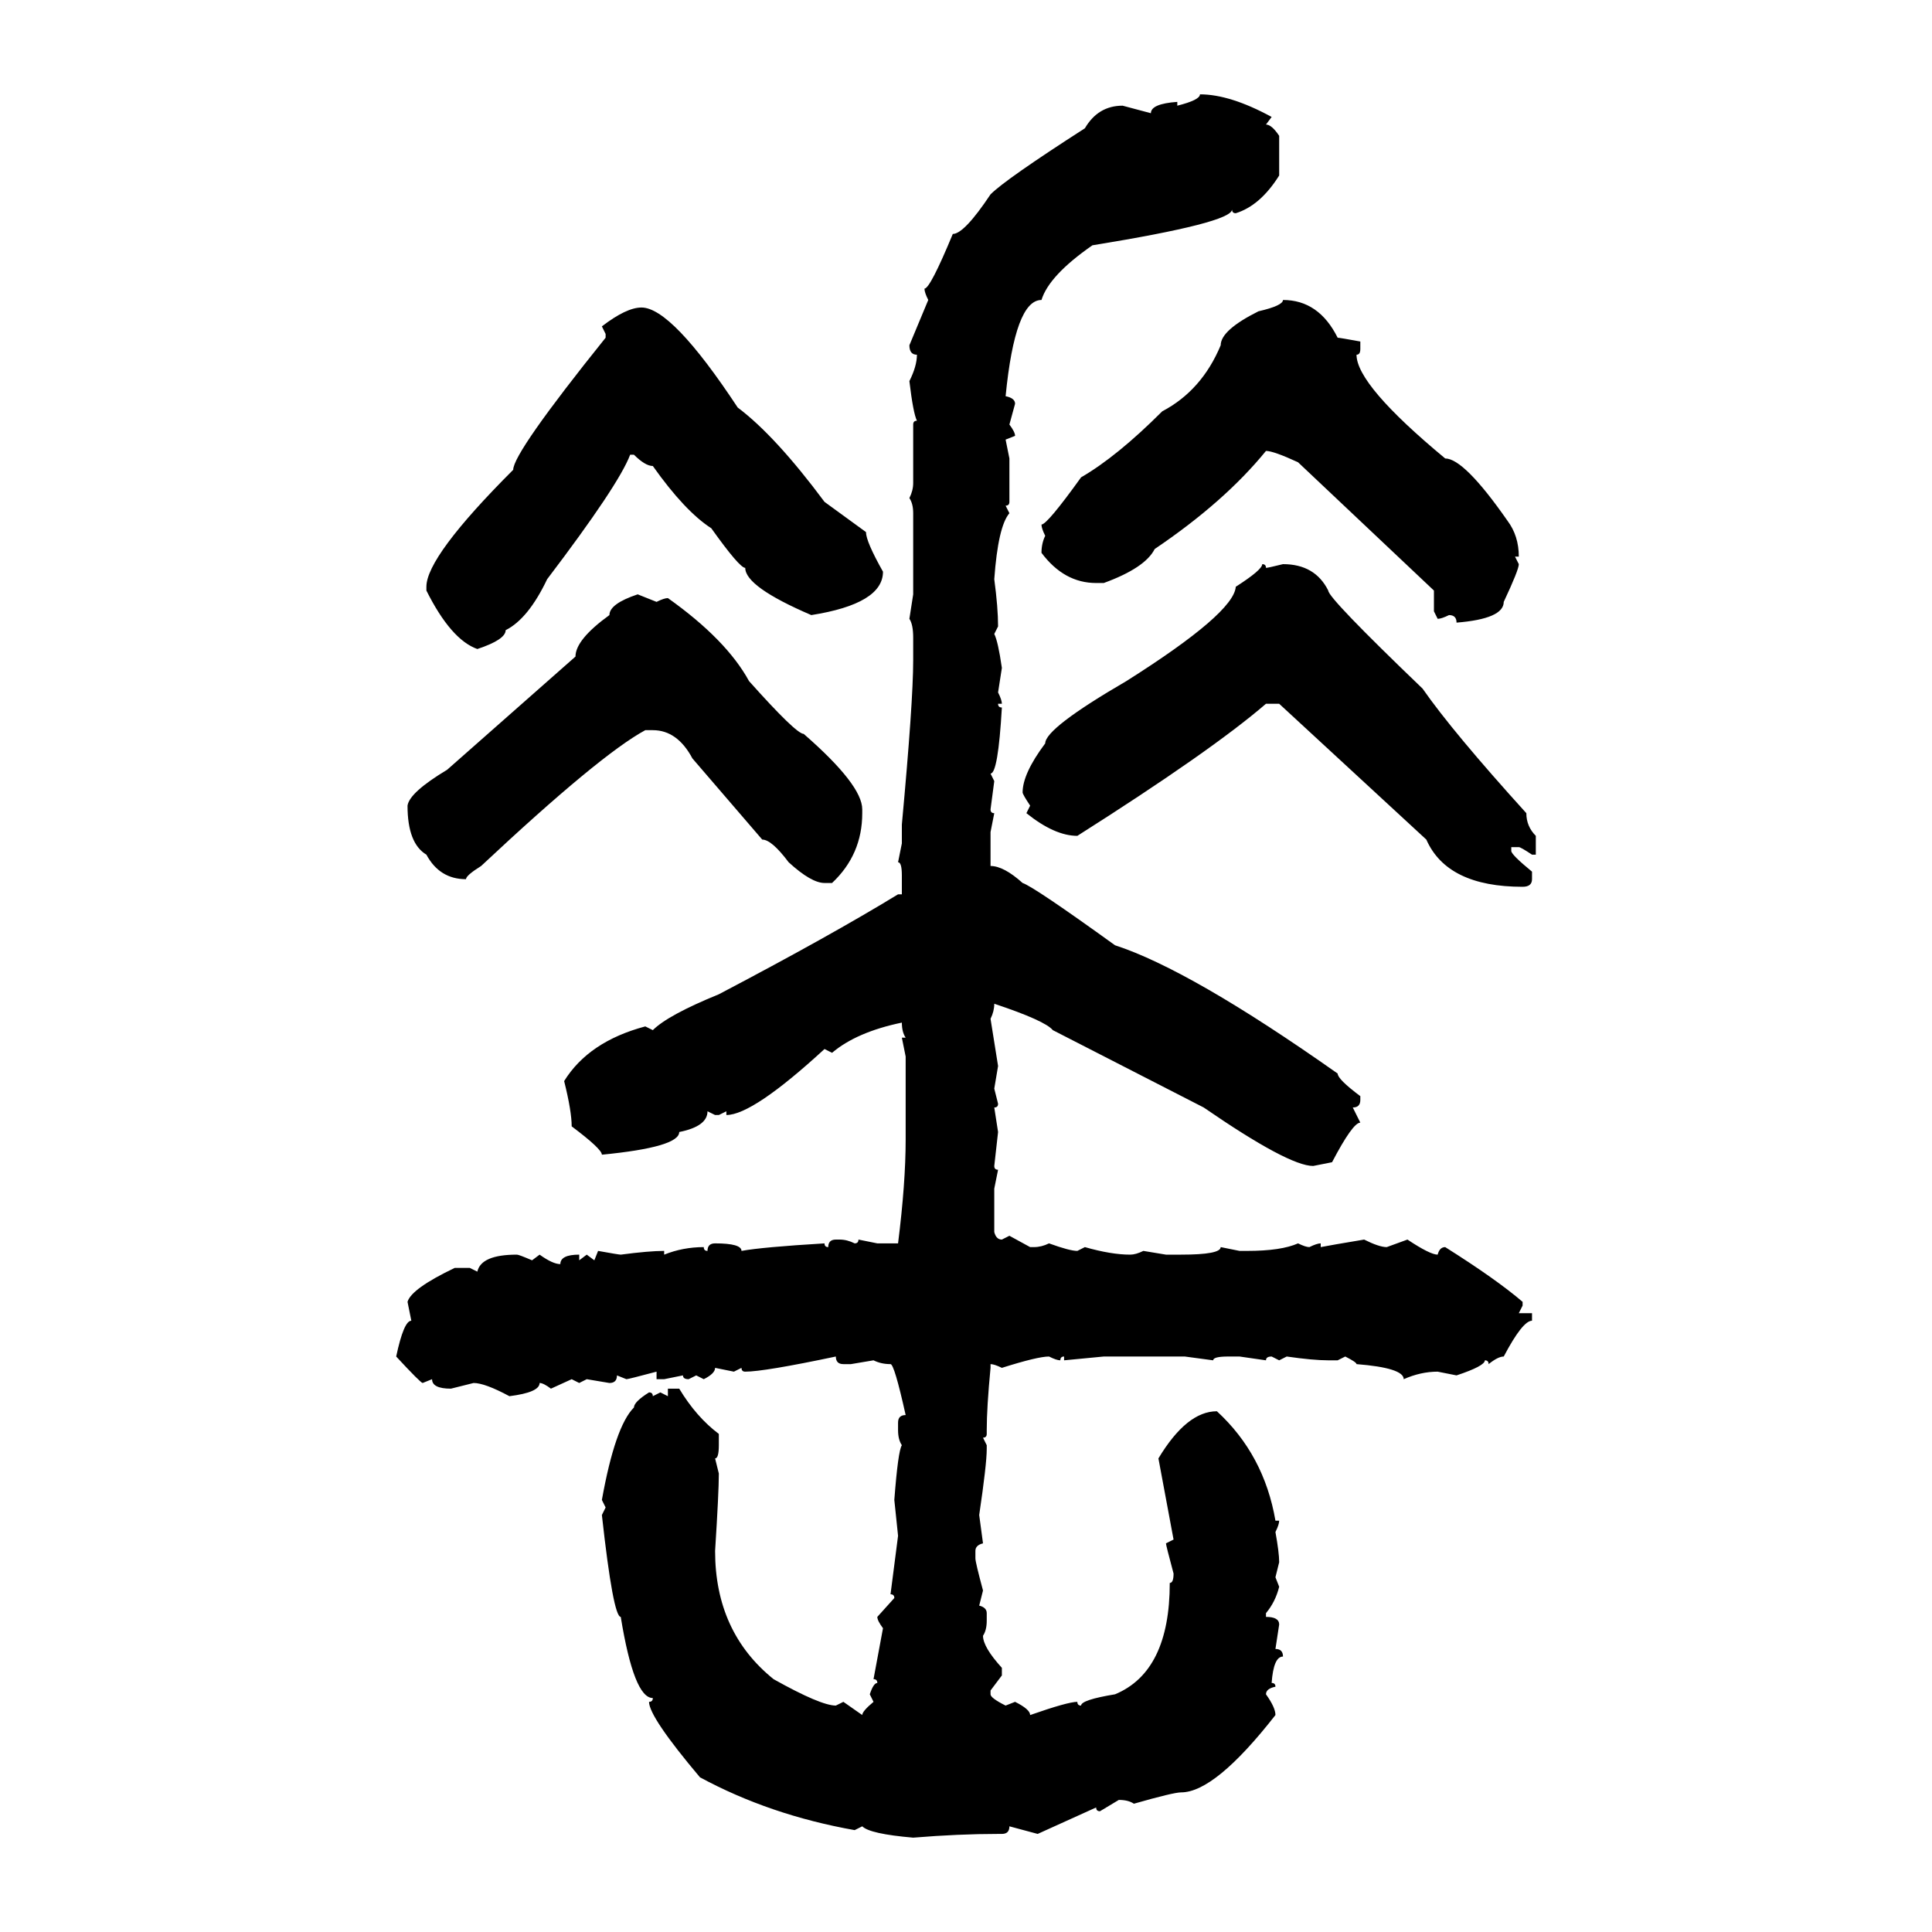 <svg xmlns="http://www.w3.org/2000/svg" xmlns:xlink="http://www.w3.org/1999/xlink" width="300" height="300"><path d="M186.33 14.65L186.33 14.65Q191.02 14.65 197.46 18.16L197.46 18.16L196.58 19.34Q197.46 19.34 198.63 21.09L198.63 21.09L198.63 27.25Q195.70 31.93 191.89 33.11L191.89 33.11Q191.31 33.11 191.31 32.52L191.31 32.52Q191.31 34.57 169.63 38.09L169.63 38.09Q162.89 42.77 161.72 46.58L161.72 46.58Q157.62 46.58 156.15 61.52L156.15 61.52Q157.62 61.82 157.62 62.70L157.62 62.70L156.74 65.92Q157.62 67.09 157.62 67.68L157.62 67.68L156.15 68.26L156.74 71.19L156.74 77.93Q156.74 78.52 156.15 78.52L156.15 78.52L156.74 79.69Q154.98 81.74 154.39 89.94L154.39 89.94Q154.98 94.34 154.98 97.27L154.98 97.27L154.39 98.44Q154.98 99.61 155.57 103.71L155.57 103.71L154.98 107.52Q155.57 108.69 155.57 109.28L155.57 109.28L154.98 109.28Q154.98 109.86 155.57 109.86L155.57 109.86Q154.98 120.12 153.81 120.12L153.81 120.12L154.39 121.29L153.81 125.68Q153.81 126.27 154.39 126.27L154.39 126.27L153.81 129.20L153.81 134.47Q155.86 134.47 158.79 137.11L158.79 137.11Q160.55 137.70 173.14 146.78L173.14 146.78Q184.86 150.59 207.71 166.70L207.71 166.70Q207.71 167.58 211.23 170.21L211.23 170.21L211.23 170.80Q211.23 171.97 210.06 171.97L210.06 171.97L211.23 174.32Q210.06 174.32 206.84 180.47L206.84 180.47L203.91 181.05Q200.10 181.05 186.91 171.97L186.91 171.97L163.48 159.96Q162.30 158.50 154.39 155.86L154.39 155.86Q154.39 157.03 153.81 158.20L153.81 158.20L154.98 165.53L154.39 169.04L154.98 171.39Q154.98 171.97 154.39 171.97L154.39 171.97L154.98 175.78L154.39 181.05Q154.39 181.64 154.98 181.64L154.98 181.64L154.39 184.57L154.39 191.31Q154.69 192.48 155.57 192.48L155.57 192.48L156.74 191.89L159.96 193.65L160.55 193.65Q161.72 193.65 162.89 193.07L162.89 193.07Q166.11 194.24 167.29 194.24L167.29 194.24L168.46 193.65Q172.56 194.82 175.49 194.82L175.49 194.82Q176.37 194.82 177.54 194.24L177.54 194.24L181.05 194.82L183.40 194.82Q189.55 194.82 189.55 193.65L189.55 193.65L192.48 194.24L193.65 194.24Q198.93 194.24 201.56 193.07L201.56 193.07Q202.73 193.65 203.32 193.65L203.32 193.65Q204.49 193.07 205.08 193.07L205.08 193.07L205.08 193.65Q206.54 193.36 211.82 192.48L211.82 192.48Q214.16 193.65 215.33 193.65L215.33 193.65L218.55 192.48Q222.07 194.82 223.24 194.82L223.24 194.82Q223.54 193.65 224.41 193.65L224.41 193.65Q232.32 198.63 236.43 202.15L236.43 202.15L236.43 202.73L235.84 203.91L237.89 203.91L237.89 205.08Q236.43 205.08 233.50 210.64L233.50 210.64Q232.62 210.64 231.15 211.82L231.15 211.82Q231.15 211.23 230.57 211.23L230.57 211.23Q230.57 212.11 226.17 213.57L226.17 213.57L223.24 212.99Q220.61 212.99 217.97 214.16L217.97 214.16Q217.97 212.40 210.64 211.82L210.64 211.82Q210.64 211.52 208.89 210.64L208.89 210.64L207.71 211.23L206.25 211.23Q203.91 211.23 199.80 210.64L199.80 210.64L198.63 211.23L197.46 210.64Q196.58 210.64 196.58 211.23L196.58 211.23L192.48 210.64L190.72 210.64Q188.38 210.64 188.38 211.23L188.38 211.23L183.98 210.64L171.39 210.64L165.23 211.23L165.23 210.64Q164.65 210.64 164.65 211.23L164.65 211.23Q164.06 211.23 162.89 210.64L162.89 210.64Q161.13 210.64 155.57 212.40L155.57 212.40Q154.39 211.82 153.81 211.82L153.81 211.82L153.81 212.40Q153.22 218.55 153.22 222.07L153.22 222.07L153.22 222.66Q153.22 223.24 152.64 223.24L152.64 223.24L153.22 224.41L153.22 225Q153.22 227.34 152.05 235.25L152.05 235.25L152.64 239.65Q151.46 239.94 151.46 240.82L151.46 240.82L151.46 241.99Q151.46 242.58 152.64 246.97L152.64 246.97L152.05 249.32Q153.22 249.61 153.22 250.49L153.22 250.49L153.22 251.66Q153.22 253.13 152.64 254.00L152.64 254.00Q152.64 255.76 155.57 258.98L155.57 258.98L155.57 260.16L153.81 262.50L153.81 263.09Q153.81 263.67 156.15 264.84L156.15 264.84L157.62 264.26Q159.96 265.43 159.96 266.31L159.96 266.31Q165.82 264.26 167.29 264.26L167.29 264.26Q167.29 264.84 167.87 264.84L167.87 264.84Q167.87 263.96 173.14 263.09L173.14 263.09Q181.64 259.57 181.64 245.80L181.64 245.80Q182.23 245.80 182.23 244.34L182.23 244.34Q181.05 239.94 181.05 239.65L181.05 239.65L182.23 239.06L179.88 226.46Q184.28 219.14 188.96 219.14L188.96 219.14Q196.29 225.88 198.05 236.13L198.05 236.13L198.63 236.13Q198.63 236.72 198.05 237.89L198.05 237.89Q198.63 241.11 198.63 242.58L198.63 242.58L198.05 244.92L198.63 246.39Q198.05 248.73 196.58 250.49L196.58 250.49L196.58 251.07Q198.63 251.07 198.63 252.25L198.63 252.25L198.05 256.05Q199.22 256.05 199.22 257.23L199.22 257.23Q197.75 257.23 197.46 261.33L197.46 261.33Q198.05 261.33 198.05 261.91L198.05 261.91Q196.58 262.21 196.58 263.09L196.58 263.09Q198.05 265.14 198.05 266.31L198.05 266.31Q188.67 278.32 183.40 278.32L183.40 278.32Q182.23 278.32 176.07 280.08L176.07 280.08Q175.20 279.49 173.73 279.49L173.73 279.49L170.80 281.25Q170.21 281.25 170.21 280.66L170.21 280.66L161.13 284.77L156.74 283.59Q156.74 284.77 155.57 284.77L155.57 284.77L154.98 284.77Q148.83 284.77 141.80 285.35L141.80 285.35Q135.06 284.77 133.89 283.59L133.89 283.59L132.71 284.18Q119.53 281.84 108.69 275.98L108.69 275.98Q100.78 266.60 100.78 264.26L100.78 264.26Q101.37 264.26 101.37 263.67L101.37 263.67Q98.44 263.67 96.39 251.07L96.39 251.07Q95.21 251.07 93.46 235.25L93.46 235.25L94.04 234.08L93.46 232.91Q95.51 221.48 98.44 218.55L98.44 218.55Q98.44 217.68 100.78 216.21L100.78 216.21Q101.37 216.21 101.37 216.80L101.37 216.80L102.54 216.21L103.71 216.80L103.71 215.63L105.47 215.63Q108.11 220.02 111.62 222.66L111.62 222.66L111.62 224.41Q111.62 226.46 111.04 226.46L111.04 226.46L111.62 228.81Q111.62 231.74 111.04 240.82L111.04 240.82Q111.04 253.42 120.12 260.74L120.12 260.74Q127.44 264.84 129.79 264.84L129.79 264.84L130.96 264.26L133.89 266.31Q133.89 265.72 135.64 264.26L135.64 264.26L135.06 263.09Q135.64 261.33 136.23 261.33L136.23 261.33Q136.23 260.74 135.64 260.74L135.64 260.74L137.11 252.83Q136.23 251.66 136.23 251.07L136.23 251.07L138.87 248.14Q138.87 247.56 138.28 247.56L138.28 247.56L139.45 238.48L138.87 232.91Q139.45 225.29 140.04 224.41L140.04 224.41Q139.45 223.54 139.45 222.07L139.45 222.07L139.45 220.90Q139.45 219.73 140.63 219.73L140.63 219.73Q138.87 211.82 138.28 211.82L138.28 211.82Q136.82 211.82 135.64 211.23L135.64 211.23L132.13 211.82L130.96 211.82Q129.79 211.82 129.79 210.64L129.79 210.64Q118.65 212.99 115.72 212.99L115.72 212.99Q115.14 212.99 115.14 212.40L115.14 212.40L113.96 212.99L111.04 212.40Q111.04 213.28 109.28 214.16L109.28 214.16L108.11 213.57L106.93 214.16Q106.05 214.16 106.05 213.57L106.05 213.57L103.13 214.16L101.95 214.16L101.95 212.99Q97.56 214.16 97.27 214.16L97.27 214.16L95.80 213.57Q95.80 214.75 94.63 214.75L94.63 214.75L91.11 214.16L89.94 214.75L88.77 214.16L85.55 215.63Q84.38 214.75 83.79 214.75L83.79 214.75Q83.79 216.21 79.10 216.80L79.10 216.80Q75.29 214.75 73.54 214.75L73.54 214.75L70.02 215.63Q67.09 215.63 67.09 214.16L67.09 214.16L65.63 214.75Q65.33 214.75 61.52 210.64L61.52 210.64Q62.70 205.08 63.87 205.08L63.87 205.08L63.28 202.15Q63.87 200.10 70.61 196.88L70.61 196.88L72.95 196.88L74.12 197.46Q74.71 194.82 80.27 194.82L80.27 194.82Q80.57 194.82 82.62 195.70L82.62 195.70L83.79 194.82Q85.84 196.29 87.01 196.29L87.01 196.29Q87.01 194.82 89.94 194.82L89.94 194.82L89.94 195.70L91.11 194.82L92.29 195.70L92.87 194.24Q96.09 194.82 96.39 194.82L96.39 194.82Q100.78 194.24 103.13 194.24L103.13 194.24L103.13 194.82Q106.05 193.65 109.28 193.65L109.28 193.65Q109.28 194.24 109.86 194.24L109.86 194.24Q109.86 193.07 111.04 193.07L111.04 193.07Q115.14 193.07 115.14 194.24L115.14 194.24Q118.36 193.65 128.03 193.07L128.03 193.07Q128.03 193.65 128.61 193.65L128.61 193.65Q128.61 192.48 129.79 192.48L129.79 192.48L130.37 192.48Q131.54 192.48 132.71 193.07L132.71 193.07Q133.30 193.07 133.30 192.48L133.30 192.48L136.23 193.07L139.45 193.07Q140.63 183.69 140.63 176.95L140.63 176.95L140.63 164.06L140.04 161.13L140.63 161.13Q140.04 160.25 140.04 158.79L140.04 158.79Q133.01 160.25 129.20 163.48L129.20 163.48L128.03 162.89Q116.89 173.14 112.79 173.14L112.79 173.14L112.79 172.56L111.62 173.14L111.04 173.14L109.86 172.56Q109.86 174.90 105.47 175.78L105.47 175.78Q105.47 178.13 93.46 179.30L93.46 179.30Q93.46 178.42 88.77 174.90L88.77 174.90Q88.77 172.56 87.60 167.87L87.60 167.87Q91.41 161.72 100.20 159.38L100.20 159.38L101.37 159.96Q103.71 157.62 111.62 154.39L111.62 154.39Q128.91 145.31 139.45 138.87L139.45 138.87L140.04 138.87L140.04 135.94Q140.04 133.89 139.45 133.89L139.45 133.89L140.04 130.96L140.04 128.03Q141.80 108.98 141.80 102.54L141.80 102.54L141.80 99.02Q141.80 96.97 141.21 96.09L141.21 96.09L141.80 92.29L141.80 79.69Q141.80 78.22 141.21 77.34L141.21 77.34Q141.80 76.17 141.80 75L141.80 75L141.80 65.92Q141.80 65.33 142.38 65.33L142.38 65.33Q141.80 64.16 141.21 59.18L141.21 59.18Q142.38 56.84 142.38 55.08L142.38 55.08Q141.21 55.08 141.21 53.61L141.21 53.61L144.14 46.58Q143.55 45.41 143.55 44.82L143.55 44.82Q144.43 44.82 147.95 36.33L147.95 36.33Q149.71 36.33 153.81 30.18L153.81 30.18Q156.15 27.83 168.46 19.92L168.46 19.92Q170.51 16.41 174.32 16.41L174.32 16.41L178.71 17.58Q178.71 16.11 182.81 15.82L182.81 15.82L182.81 16.41Q186.33 15.53 186.33 14.65ZM199.22 46.58L199.22 46.58Q204.79 46.58 207.71 52.44L207.71 52.44Q208.01 52.44 211.23 53.03L211.23 53.03L211.23 54.20Q211.23 55.08 210.64 55.08L210.64 55.08Q210.64 59.77 224.41 71.19L224.41 71.19Q227.34 71.19 234.08 80.86L234.08 80.86Q235.84 83.20 235.84 86.43L235.84 86.43L235.25 86.43L235.84 87.60Q235.84 88.48 233.50 93.46L233.50 93.46Q233.50 96.09 226.17 96.68L226.17 96.68Q226.17 95.51 225 95.51L225 95.51Q223.83 96.09 223.24 96.09L223.24 96.09L222.66 94.92L222.66 91.70L201.56 71.78Q197.75 70.02 196.58 70.02L196.58 70.02Q190.14 77.93 179.30 85.25L179.30 85.25Q177.83 88.18 171.39 90.53L171.39 90.53L170.21 90.53Q165.23 90.53 161.72 85.84L161.72 85.84Q161.72 84.38 162.30 83.20L162.30 83.20Q161.72 82.03 161.72 81.45L161.72 81.45Q162.60 81.45 167.87 74.12L167.87 74.12Q173.44 70.90 180.47 63.87L180.47 63.87Q186.62 60.64 189.55 53.61L189.55 53.61Q189.55 51.27 195.41 48.34L195.41 48.34Q199.22 47.46 199.22 46.58ZM99.61 47.75L99.61 47.75Q104.30 47.75 114.55 63.28L114.55 63.28Q120.41 67.68 128.03 77.93L128.03 77.93L134.47 82.62Q134.47 84.08 137.11 88.77L137.11 88.77Q137.11 93.75 125.98 95.51L125.98 95.51Q115.72 91.11 115.72 88.18L115.72 88.18Q114.84 88.18 110.45 82.03L110.45 82.03Q106.35 79.39 101.37 72.36L101.37 72.36Q100.20 72.36 98.44 70.61L98.44 70.61L97.85 70.61Q96.09 75.29 84.96 89.94L84.96 89.94Q82.03 96.09 78.52 97.85L78.52 97.85Q78.52 99.32 74.12 100.78L74.12 100.78Q70.02 99.32 66.21 91.70L66.21 91.70L66.21 91.11Q66.21 86.43 79.69 72.95L79.69 72.95Q79.69 70.31 94.04 52.44L94.04 52.44L94.04 51.86L93.46 50.68Q97.27 47.75 99.61 47.75ZM196.00 87.60L196.00 87.60Q196.58 87.60 196.58 88.18L196.58 88.18Q196.88 88.18 199.22 87.60L199.22 87.60Q204.20 87.60 206.25 91.70L206.25 91.70Q206.25 92.87 220.90 106.93L220.90 106.93Q225.59 113.67 237.01 126.27L237.01 126.27Q237.01 128.32 238.48 129.79L238.48 129.79L238.48 132.71L237.89 132.71Q236.13 131.54 235.84 131.54L235.84 131.54L234.67 131.54L234.67 132.13Q234.67 132.71 237.89 135.35L237.89 135.35L237.89 136.52Q237.89 137.70 236.43 137.70L236.43 137.70Q224.71 137.70 221.48 130.37L221.48 130.37L198.63 109.28L196.58 109.28Q188.09 116.60 167.29 129.79L167.29 129.79Q163.77 129.79 159.38 126.27L159.38 126.27L159.96 125.10Q158.79 123.34 158.79 123.05L158.79 123.05Q158.79 120.12 162.30 115.43L162.30 115.43Q162.30 113.09 174.90 105.76L174.90 105.76Q191.60 95.21 191.89 91.11L191.89 91.11Q196.00 88.48 196.00 87.60ZM99.02 92.29L99.02 92.29L101.95 93.46Q103.13 92.87 103.71 92.87L103.71 92.87Q112.79 99.32 116.31 105.76L116.31 105.76Q123.63 113.96 124.80 113.96L124.80 113.96Q133.89 121.88 133.89 125.68L133.89 125.68L133.89 126.27Q133.89 132.71 129.20 137.11L129.20 137.11L128.03 137.11Q125.98 137.11 122.46 133.89L122.46 133.89Q119.82 130.37 118.36 130.37L118.36 130.37L107.52 117.77Q105.18 113.38 101.37 113.38L101.37 113.38L100.20 113.38Q93.16 117.19 74.71 134.47L74.71 134.47Q72.36 135.94 72.36 136.52L72.36 136.52Q68.26 136.52 66.21 132.71L66.21 132.71Q63.28 130.96 63.28 125.10L63.28 125.10Q63.57 123.05 69.43 119.53L69.43 119.53L89.36 101.95Q89.36 99.32 94.63 95.51L94.63 95.51Q94.63 93.75 99.02 92.29Z"/></svg>